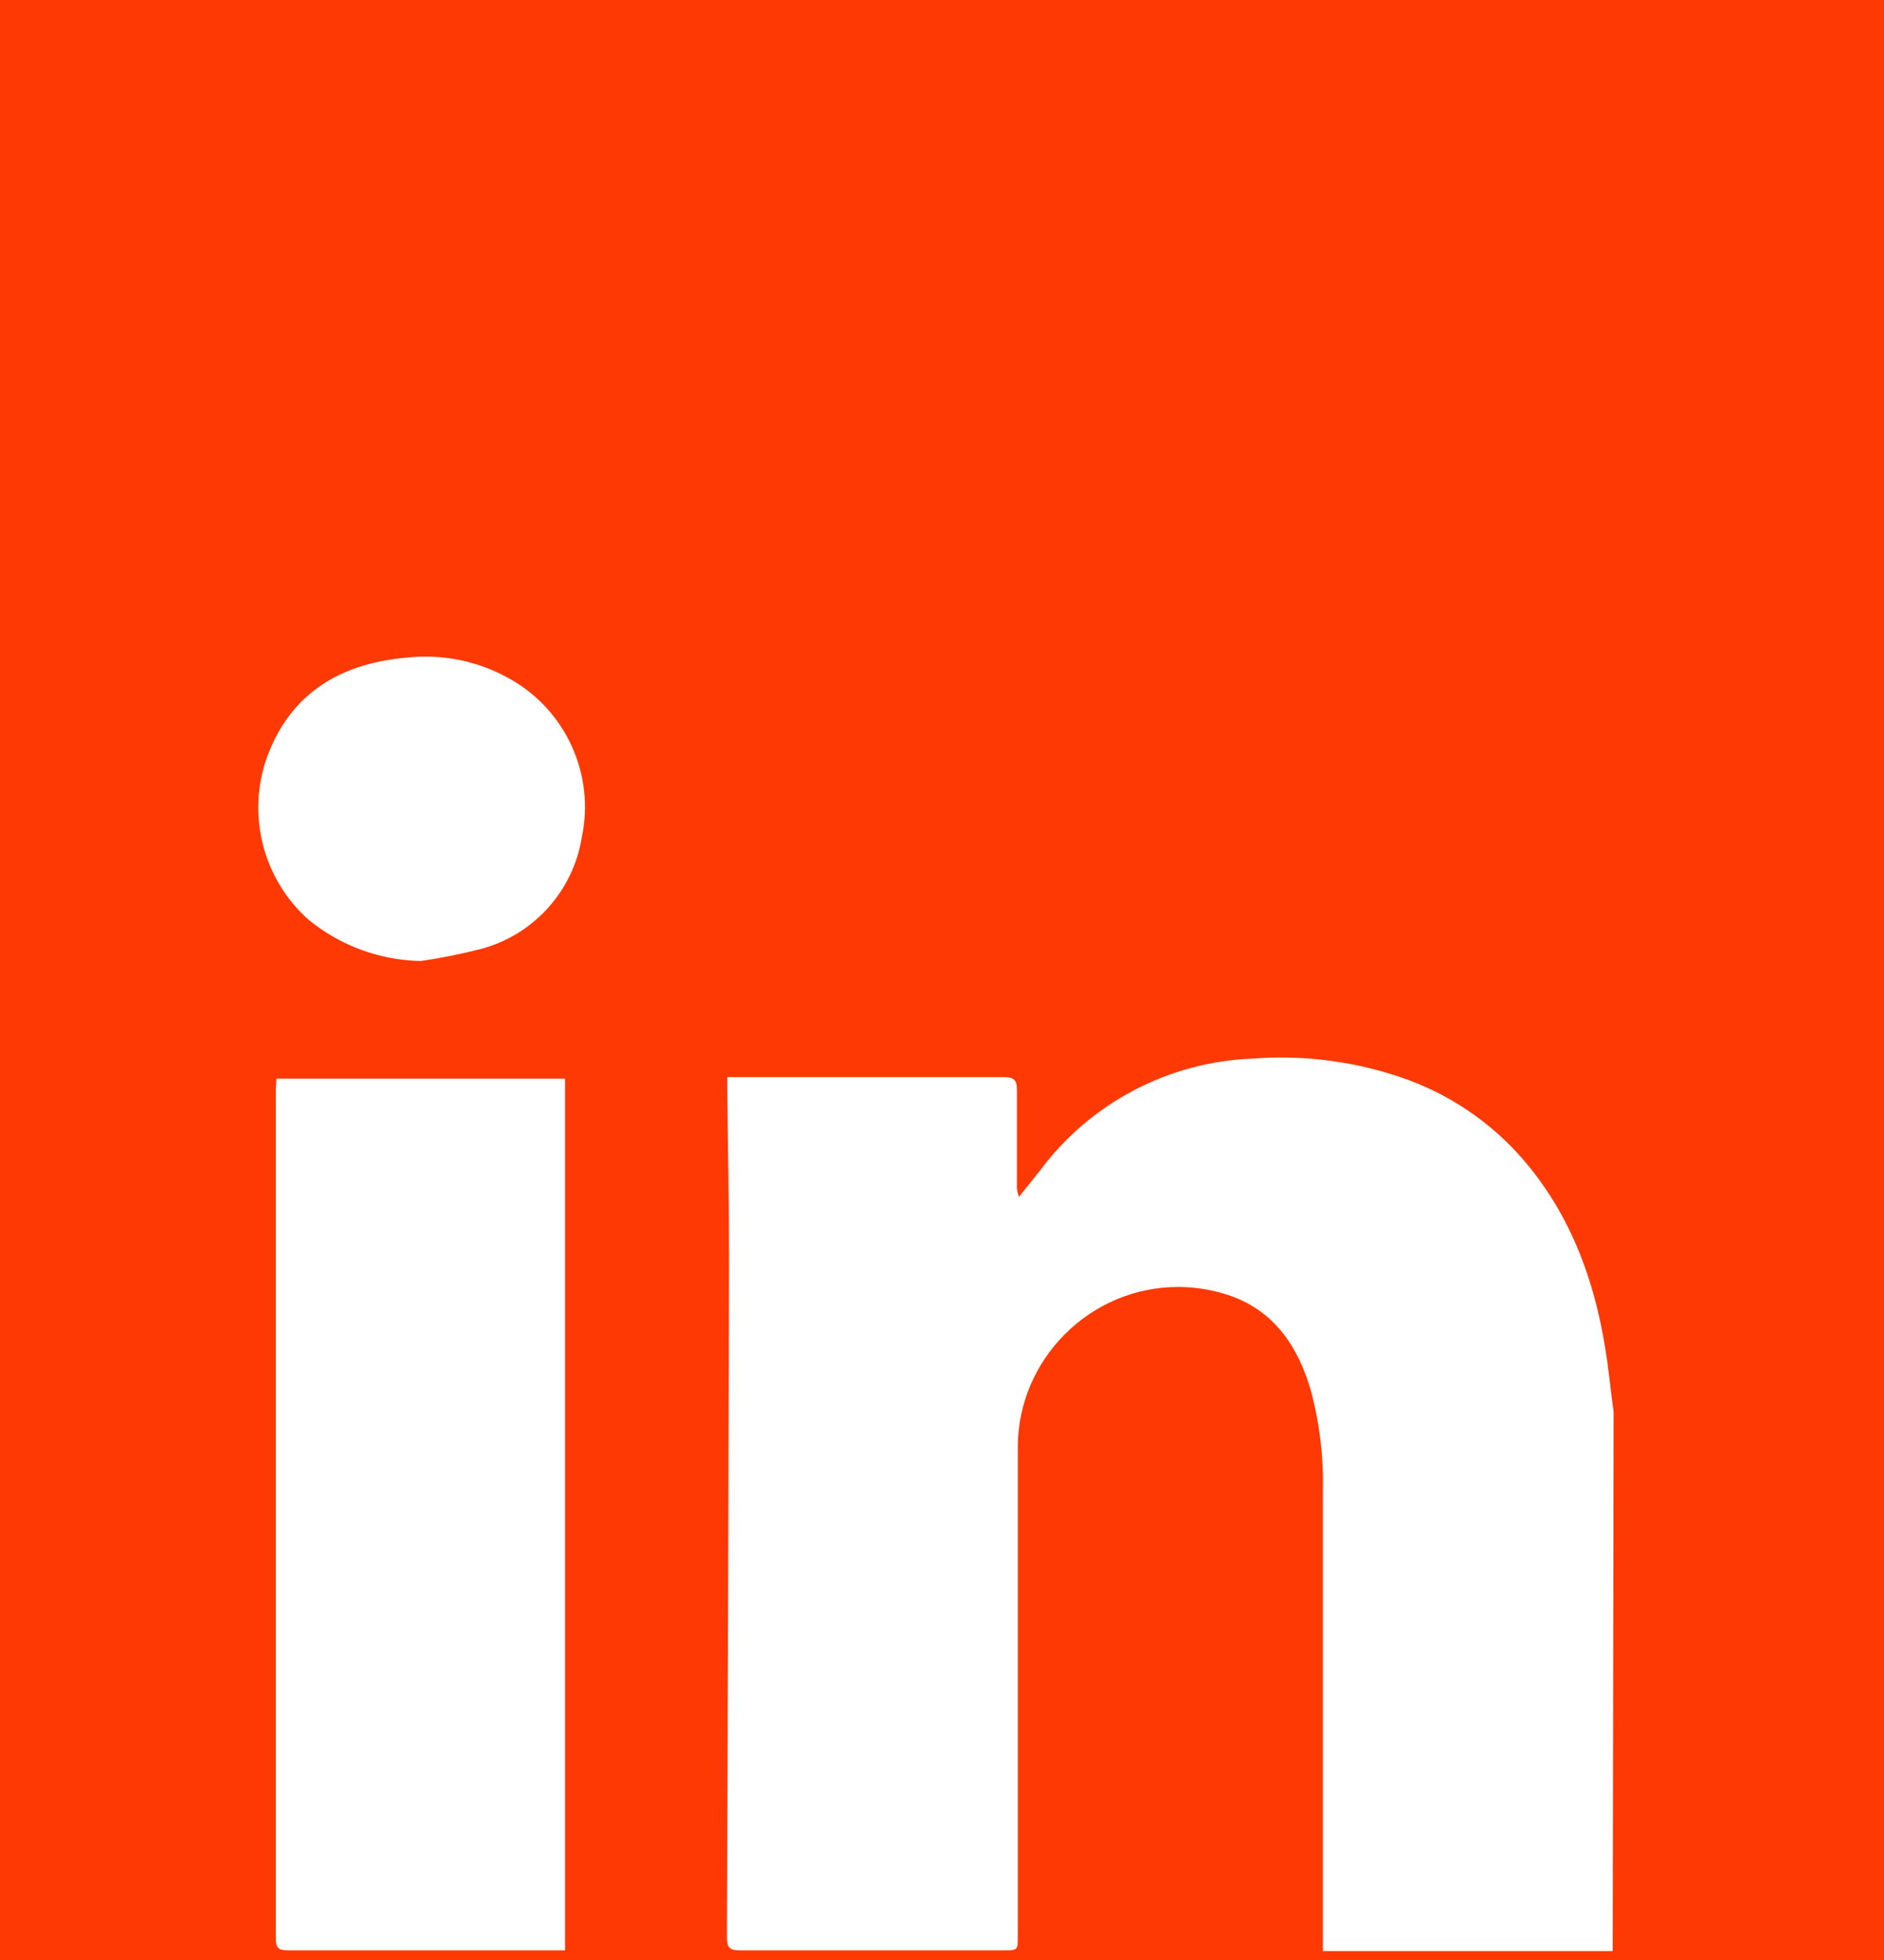 <?xml version="1.0" encoding="UTF-8" standalone="no"?><!DOCTYPE svg PUBLIC "-//W3C//DTD SVG 1.1//EN" "http://www.w3.org/Graphics/SVG/1.1/DTD/svg11.dtd"><svg width="100%" height="100%" viewBox="0 0 125 130" version="1.1" xmlns="http://www.w3.org/2000/svg" xmlns:xlink="http://www.w3.org/1999/xlink" xml:space="preserve" xmlns:serif="http://www.serif.com/" style="fill-rule:evenodd;clip-rule:evenodd;stroke-linejoin:round;stroke-miterlimit:1.414;"><rect x="0" y="0" width="125" height="130" style="fill:#fe3904;"/><path d="M107,129.41l-19.23,0l0,-1c0,-9.827 0,-19.657 0,-29.49c0.056,-2.274 -0.217,-4.544 -0.81,-6.74c-0.83,-2.82 -2.35,-5.15 -5.25,-6.21c-1.14,-0.404 -2.341,-0.61 -3.55,-0.61c-5.824,0 -10.619,4.786 -10.63,10.61l0,32.44c0,0.94 0,0.95 -0.92,0.95c-5.83,0 -11.67,0 -17.51,0c-0.69,0 -0.87,-0.19 -0.87,-0.87c0.06,-15.02 0.107,-30.04 0.14,-45.06c0,-3.75 -0.08,-7.51 -0.12,-11.26l0,-0.73l18.33,0c0.69,0 0.9,0.18 0.89,0.87c0,2.08 0,4.16 0,6.24c-0.018,0.284 0.03,0.568 0.14,0.83l1.39,-1.74c3.35,-4.5 8.574,-7.237 14.18,-7.43c3.493,-0.261 7.001,0.227 10.29,1.43c3.135,1.167 5.899,3.157 8,5.76c3.29,4.07 4.71,8.84 5.3,13.93c0.09,0.78 0.19,1.56 0.29,2.34l-0.06,35.74Z" style="fill:#fff;fill-rule:nonzero;"/><path d="M18.34,71.54l19.15,0l0,57.82l-18.4,0c-0.64,0 -0.79,-0.19 -0.79,-0.81c0,-18.773 0,-37.547 0,-56.32c0.01,-0.17 0.03,-0.4 0.04,-0.69Z" style="fill:#fff;fill-rule:nonzero;"/><path d="M27.92,63.74c-2.72,-0.049 -5.346,-1.015 -7.45,-2.74c-3.028,-2.692 -4.12,-6.977 -2.75,-10.79c1.59,-4.33 5,-6.24 9.34,-6.6c2.33,-0.245 4.679,0.241 6.72,1.39c3.744,2.061 5.71,6.36 4.82,10.54c-0.57,3.566 -3.2,6.474 -6.69,7.4c-1.315,0.338 -2.647,0.605 -3.99,0.8Z" style="fill:#fff;fill-rule:nonzero;"/></svg>